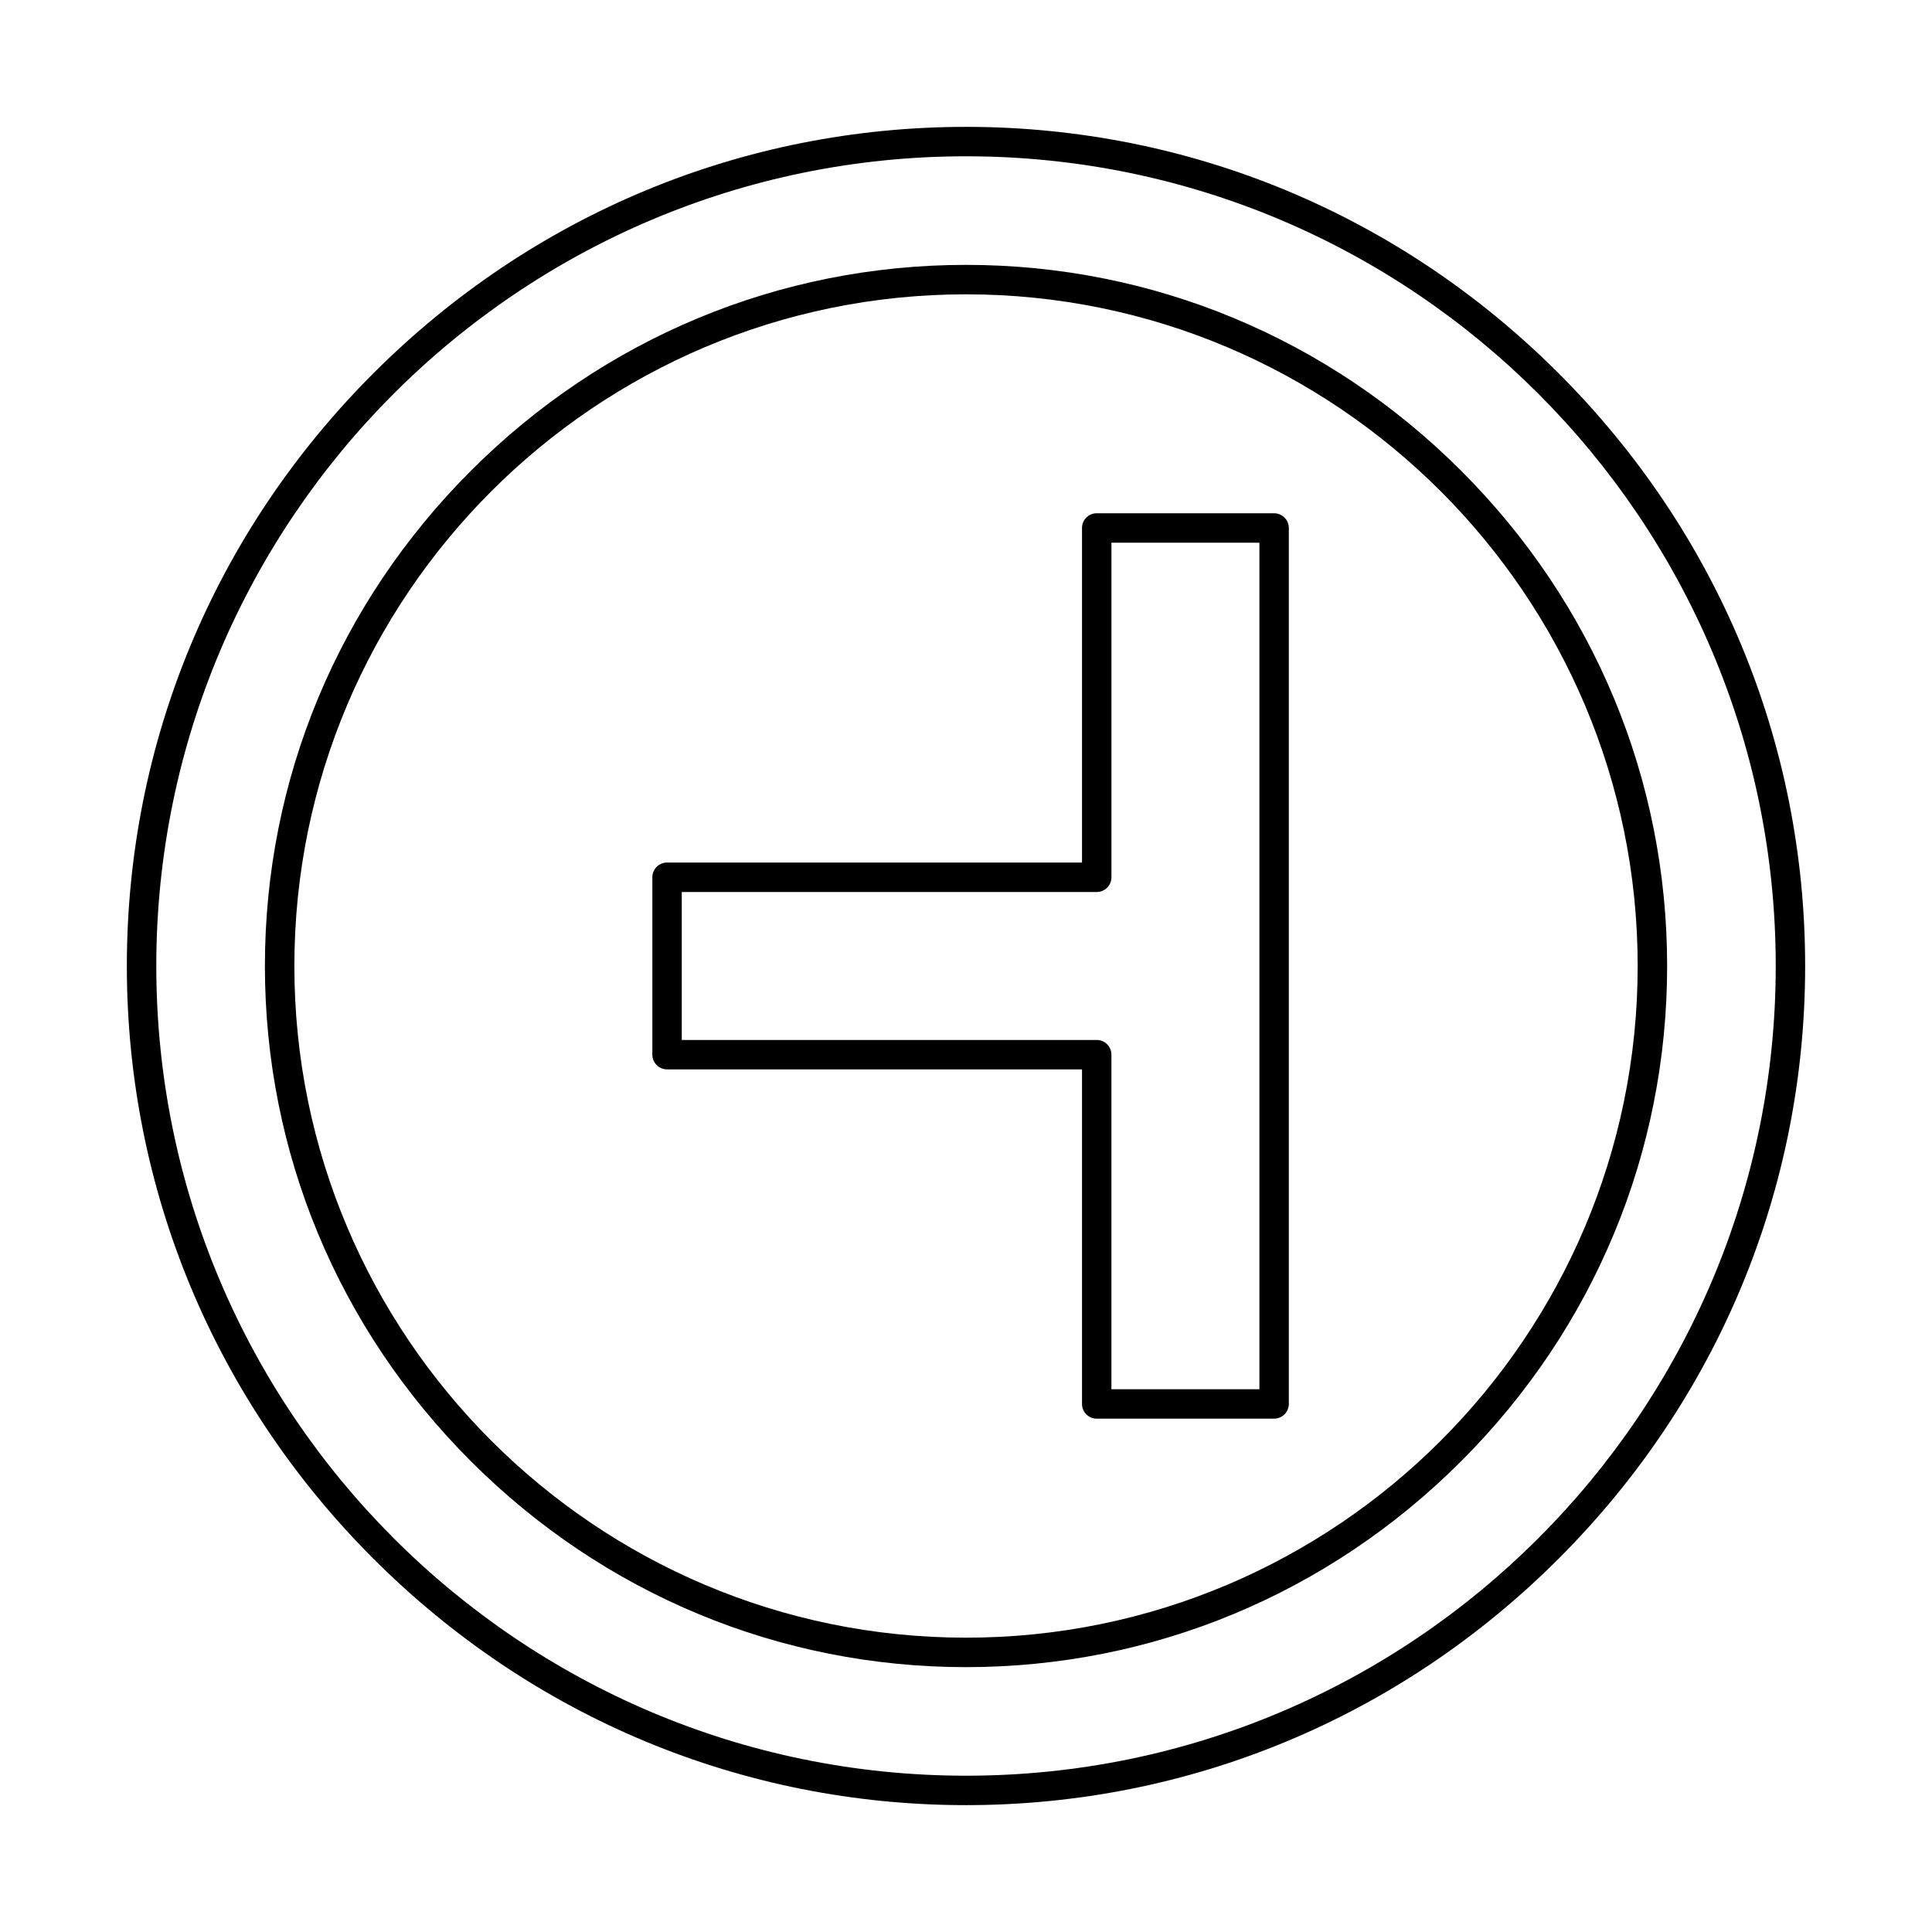 <?xml version="1.0" encoding="UTF-8"?>
<!-- Uploaded to: ICON Repo, www.svgrepo.com, Generator: ICON Repo Mixer Tools -->
<svg fill="#000000" width="800px" height="800px" version="1.1" viewBox="144 144 512 512" xmlns="http://www.w3.org/2000/svg">
 <g fill-rule="evenodd">
  <path d="m438.54 512.16h39.215v-224.33h-39.215v88.66c0 2.152-1.738 3.902-3.902 3.902h-109.96v39.207h109.96c2.164 0 3.898 1.746 3.898 3.902v88.66zm43.117 7.801h-47.02c-2.156 0-3.894-1.746-3.894-3.902v-88.66h-109.96c-2.152 0-3.902-1.738-3.902-3.902v-47.008c0-2.152 1.746-3.902 3.902-3.902h109.96v-88.66c0-2.152 1.738-3.902 3.891-3.902h47.02c2.152 0 3.898 1.746 3.898 3.902v232.13c0 2.152-1.746 3.902-3.898 3.902z"/>
  <path d="m400.01 185.42c-118.33 0-214.59 96.25-214.59 214.58 0 118.32 96.262 214.58 214.59 214.58 118.32 0 214.58-96.262 214.58-214.58 0-118.33-96.262-214.58-214.57-214.58zm0 436.96c-59.168 0-114.95-23.203-157.07-65.324-42.121-42.121-65.324-97.895-65.324-157.05s23.203-114.95 65.324-157.07 97.895-65.316 157.07-65.316c59.16 0 114.93 23.195 157.05 65.316s65.324 97.906 65.324 157.07-23.203 114.93-65.324 157.05c-42.117 42.121-97.895 65.324-157.05 65.324z"/>
  <path d="m400.01 222c-98.164 0-178 79.852-178 178 0 98.148 79.844 178 178 178 98.152 0 177.99-79.852 177.99-178s-79.844-178-177.99-178zm0 363.81c-49.438 0-96.039-19.383-131.23-54.578-35.199-35.203-54.578-81.805-54.578-131.23 0-49.438 19.375-96.039 54.578-131.23 35.191-35.191 81.793-54.578 131.23-54.578 49.426 0 96.027 19.383 131.22 54.578 35.203 35.191 54.578 81.793 54.578 131.23 0.004 49.426-19.375 96.027-54.578 131.23-35.191 35.191-81.793 54.578-131.22 54.578z"/>
 </g>
</svg>